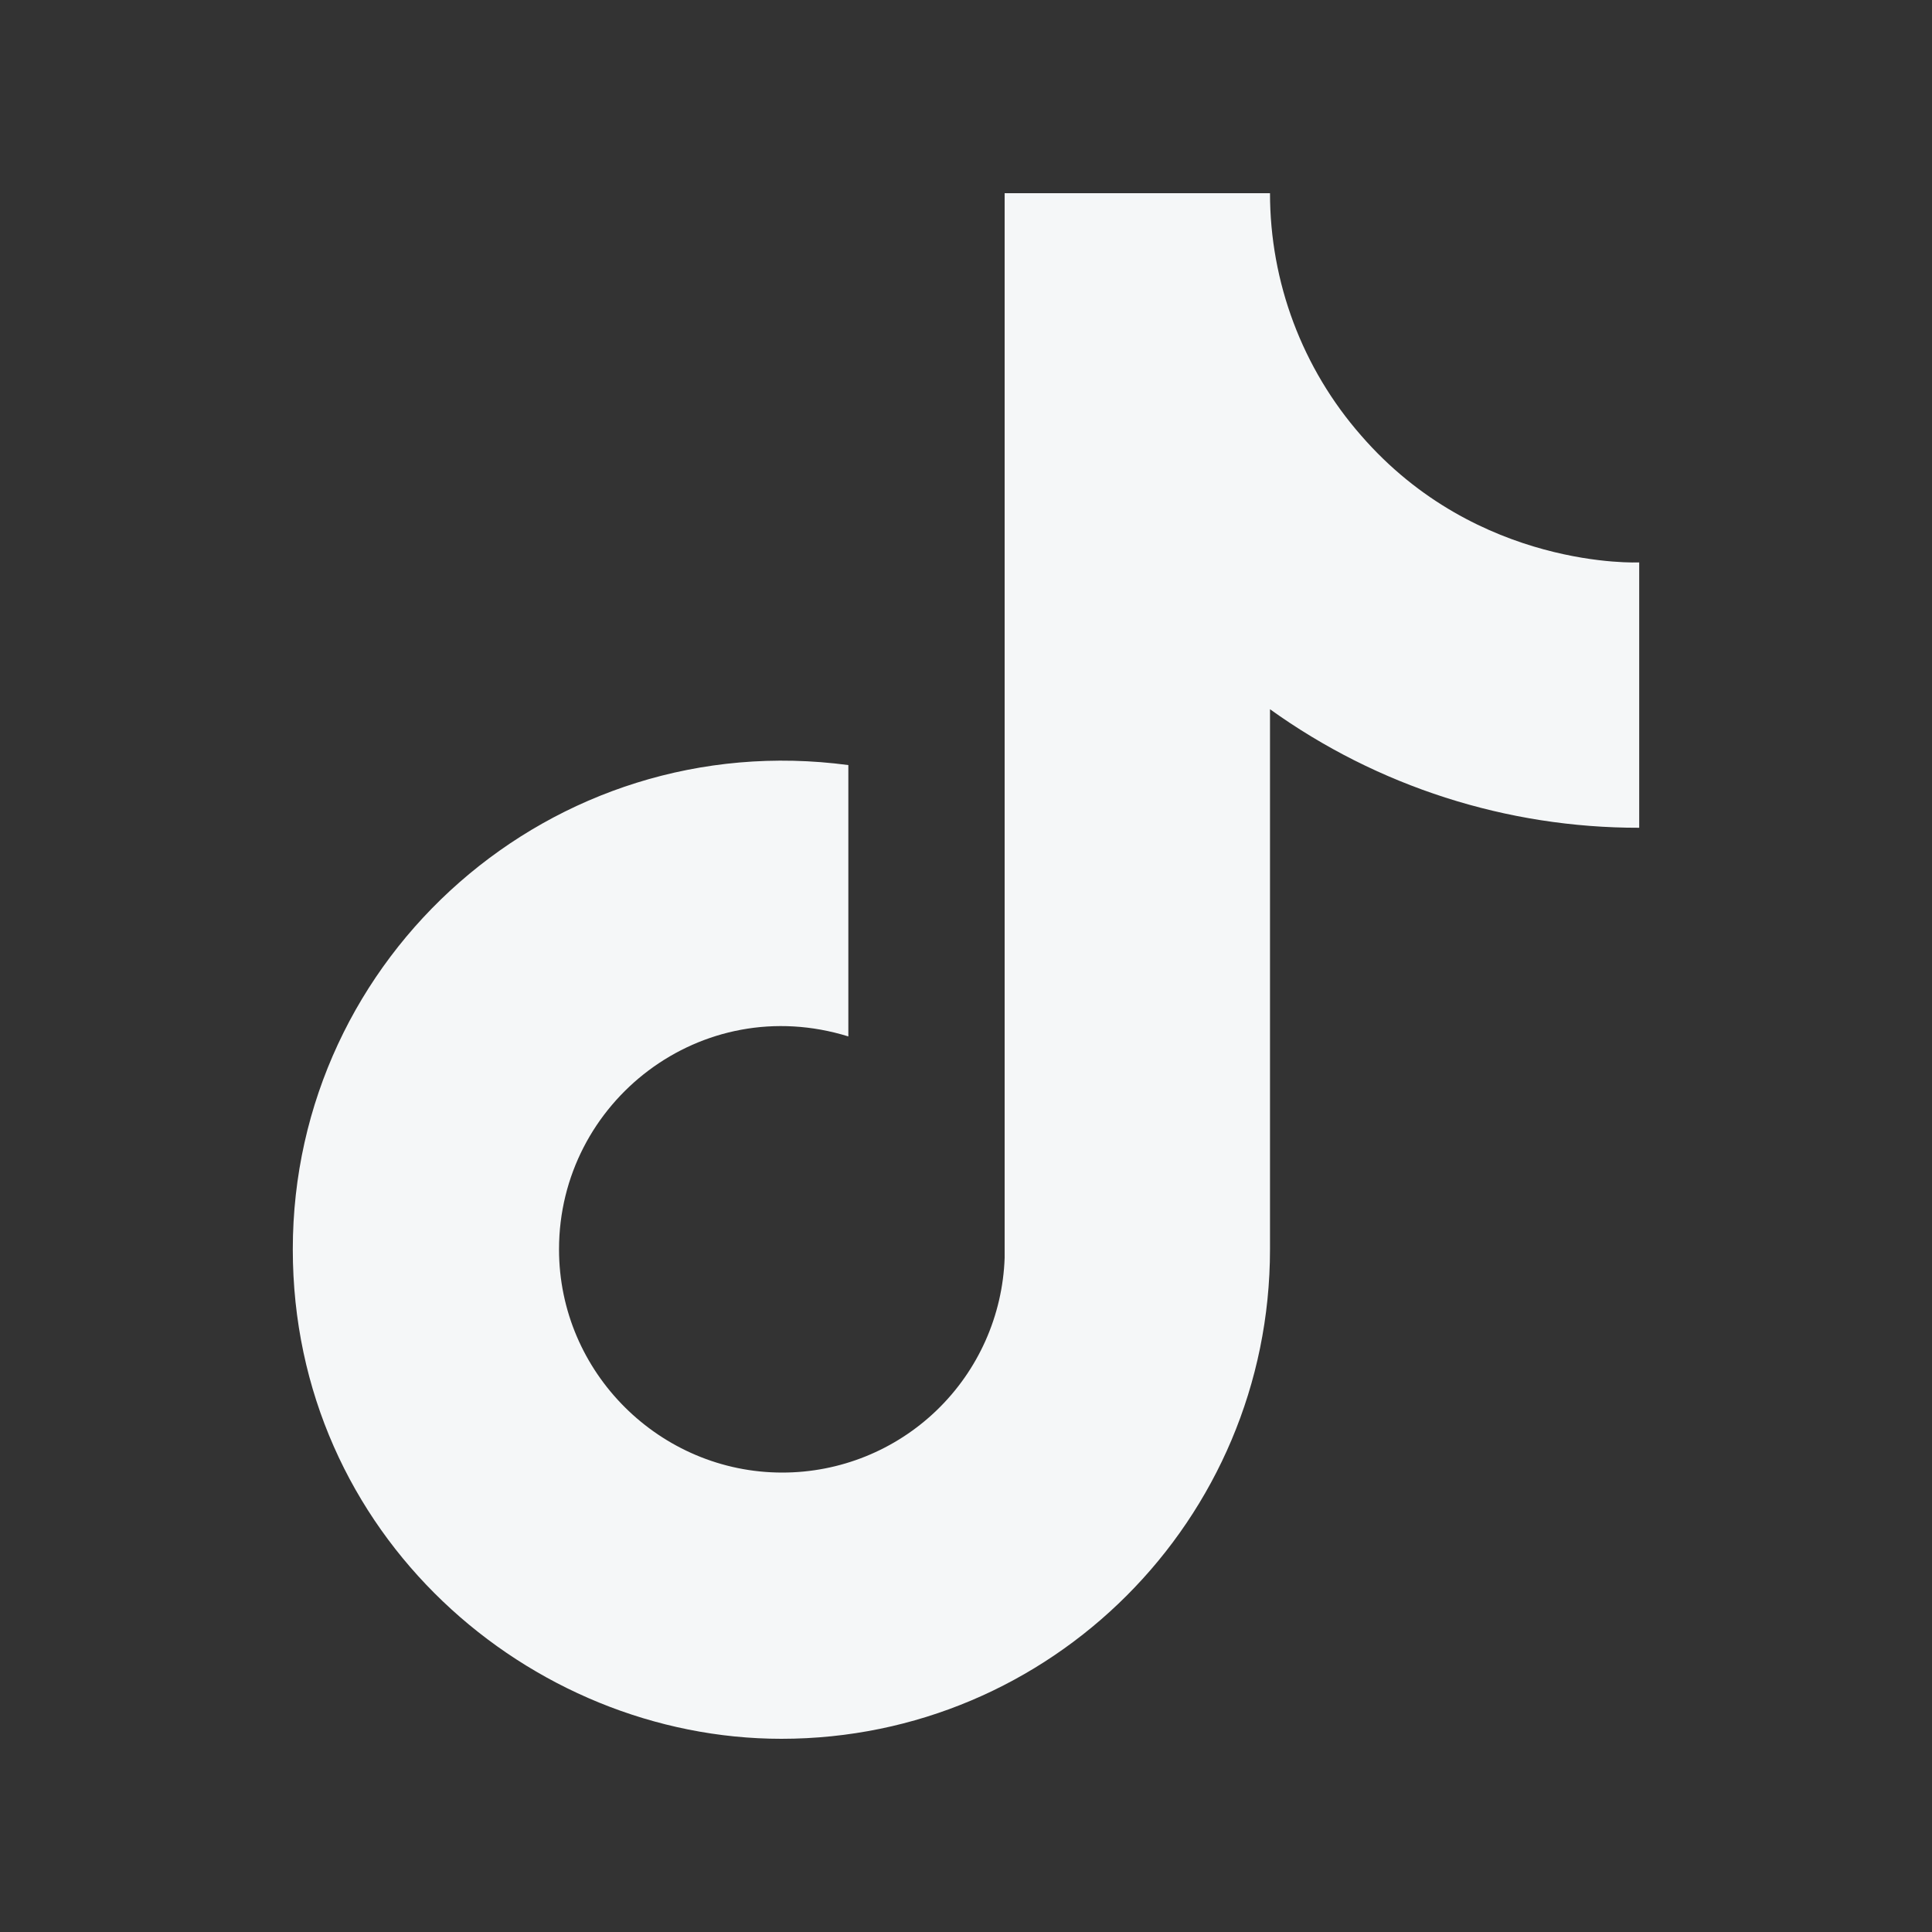 <svg width="20" height="20" viewBox="0 0 20 20" fill="none" xmlns="http://www.w3.org/2000/svg">
<rect x="0" y="0" width="20" height="20" fill="#333333" stroke="none"/>
<path d="M14.089 4.507C13.481 3.813 13.147 2.922 13.147 2H10.4V13.022C10.379 13.619 10.127 14.184 9.698 14.598C9.268 15.013 8.695 15.244 8.098 15.244C6.836 15.244 5.787 14.213 5.787 12.933C5.787 11.404 7.262 10.258 8.782 10.729V7.92C5.716 7.511 3.031 9.893 3.031 12.933C3.031 15.893 5.485 18 8.089 18C10.88 18 13.147 15.733 13.147 12.933V7.342C14.261 8.142 15.598 8.571 16.969 8.569V5.822C16.969 5.822 15.298 5.902 14.089 4.507Z" fill="#F5F7F8"/>
</svg>
